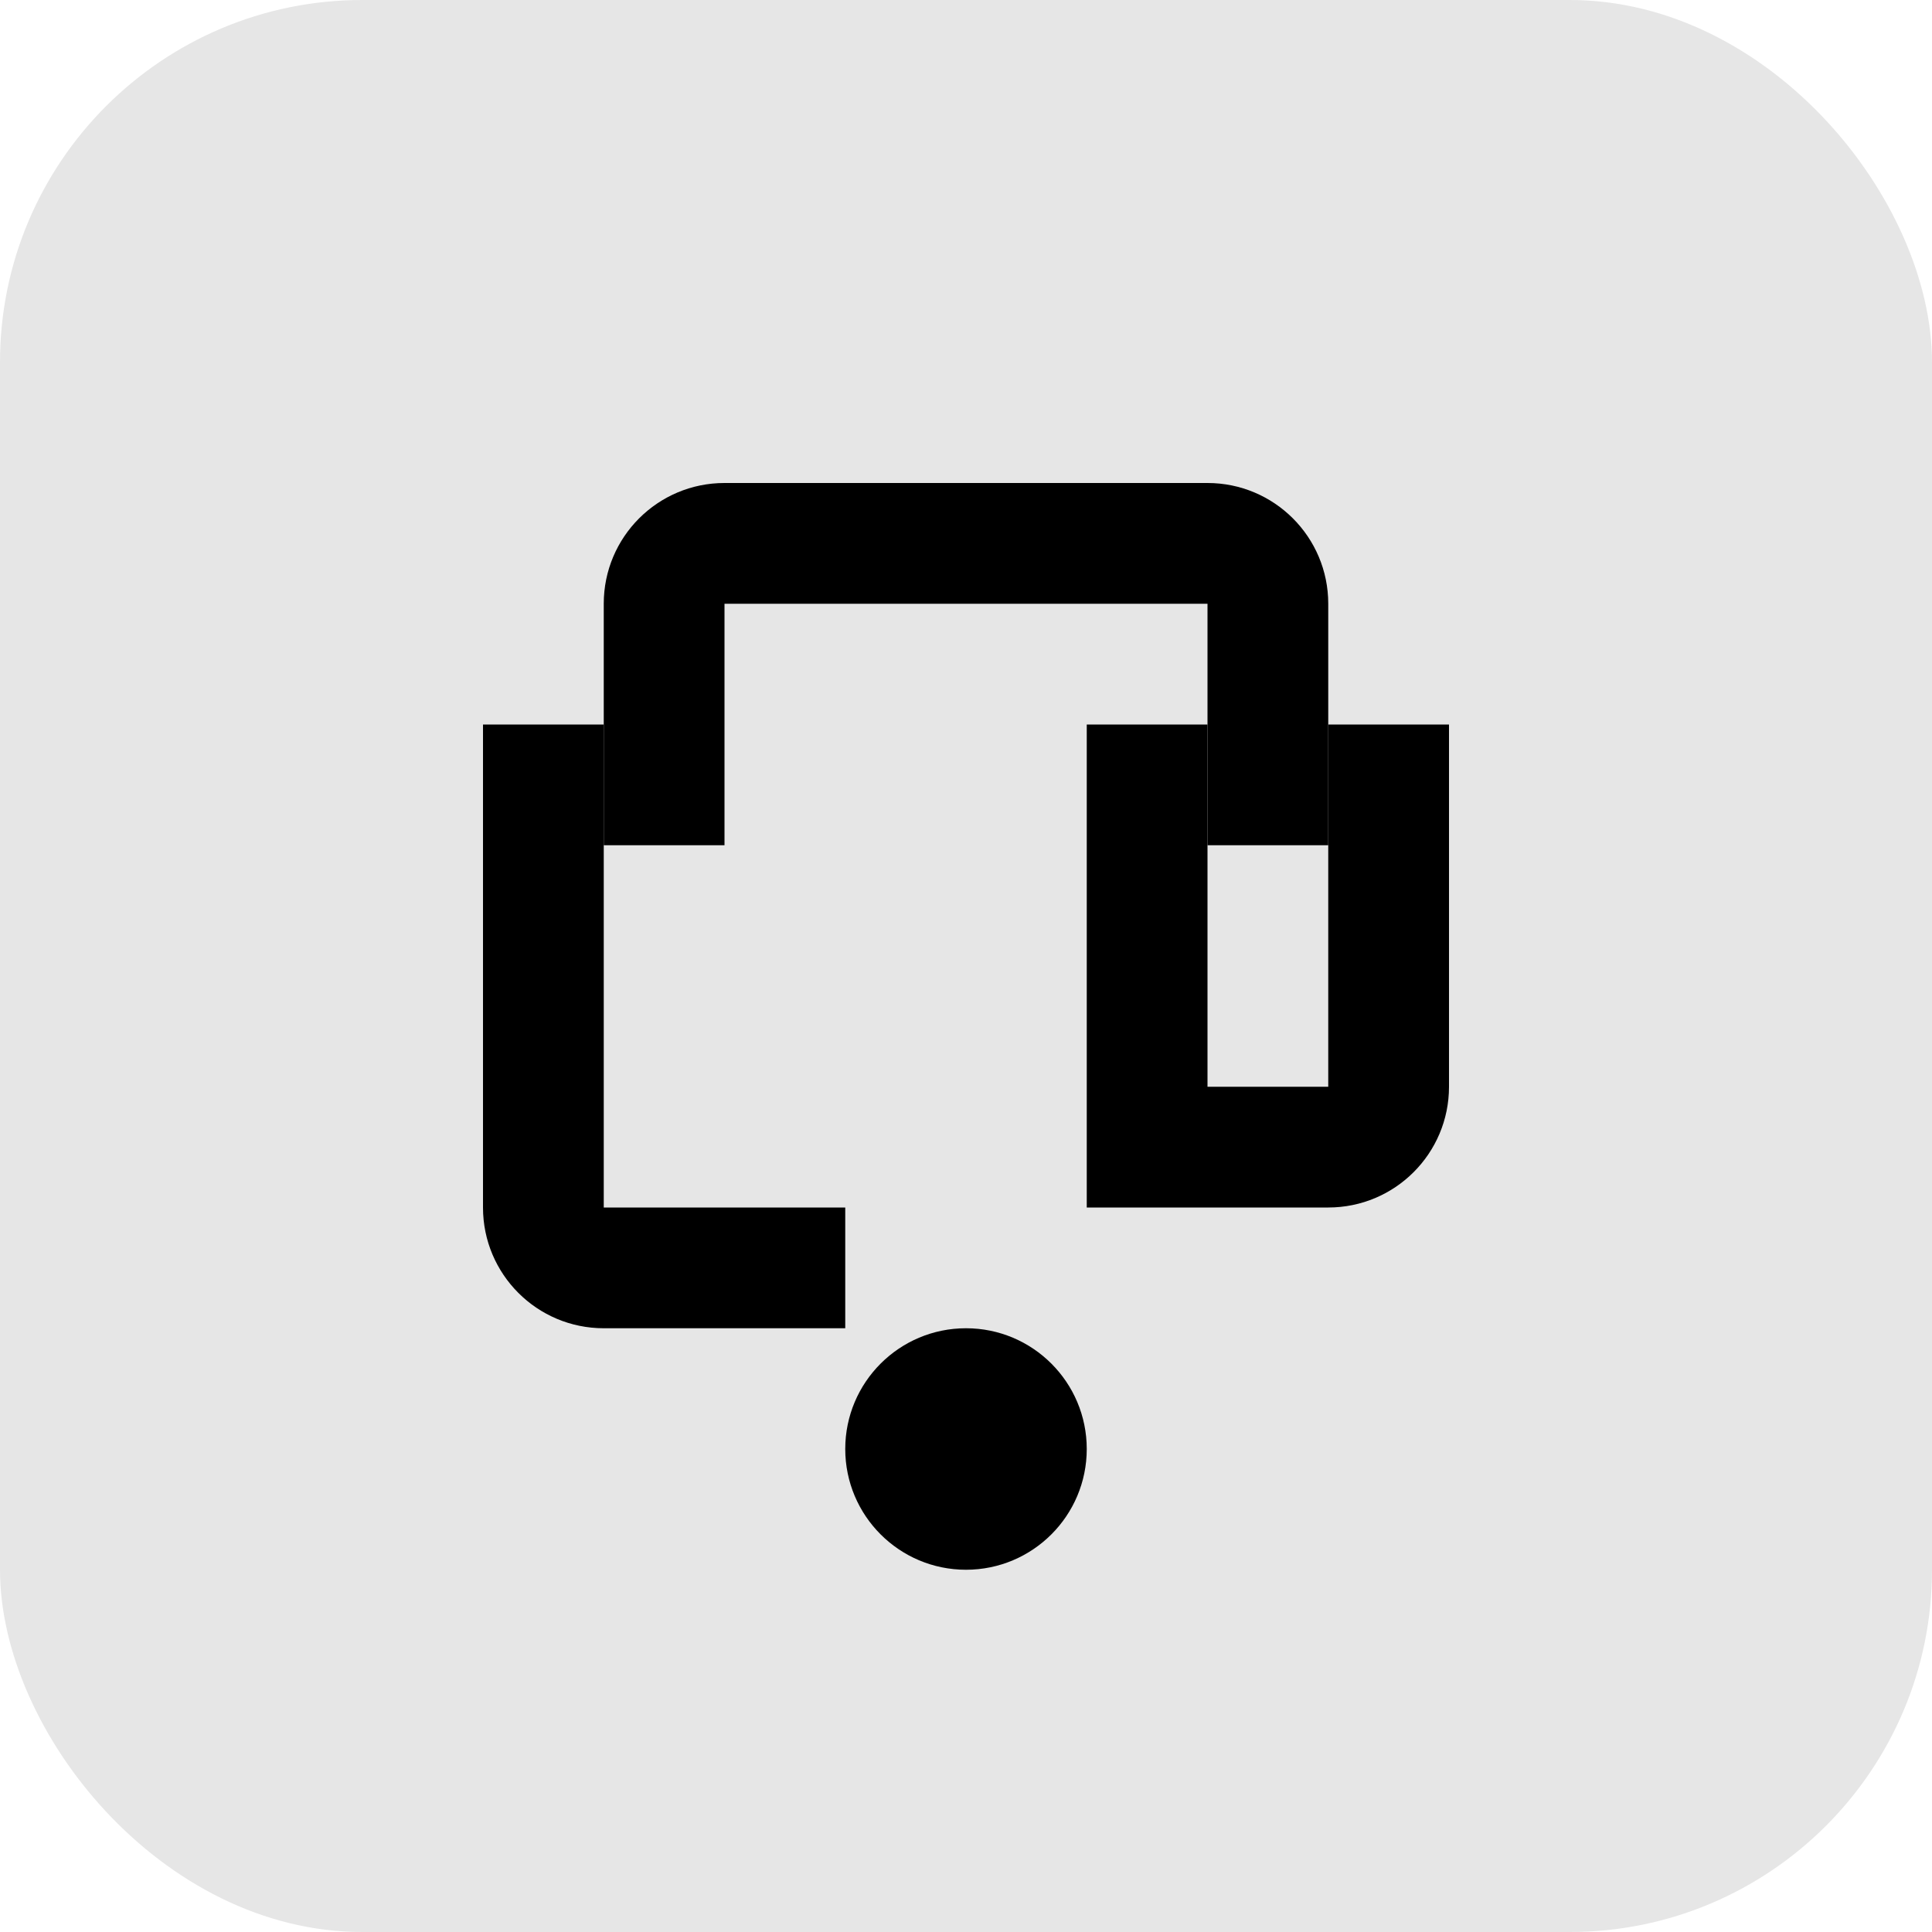 <svg width="32" height="32" viewBox="0 0 32 32" fill="none" xmlns="http://www.w3.org/2000/svg">
  <rect width="32" height="32" rx="6" fill="currentColor" opacity="0.1"/>
  <path d="M8 12V20C8 21.105 8.895 22 10 22H14V20H10V12H8Z" fill="currentColor"/>
  <path d="M18 12V20H22C23.105 20 24 19.105 24 18V12H22V18H20V12H18Z" fill="currentColor"/>
  <path d="M12 8C10.895 8 10 8.895 10 10V14H12V10H20V14H22V10C22 8.895 21.105 8 20 8H12Z" fill="currentColor"/>
  <circle cx="16" cy="24" r="2" fill="currentColor"/>
</svg>